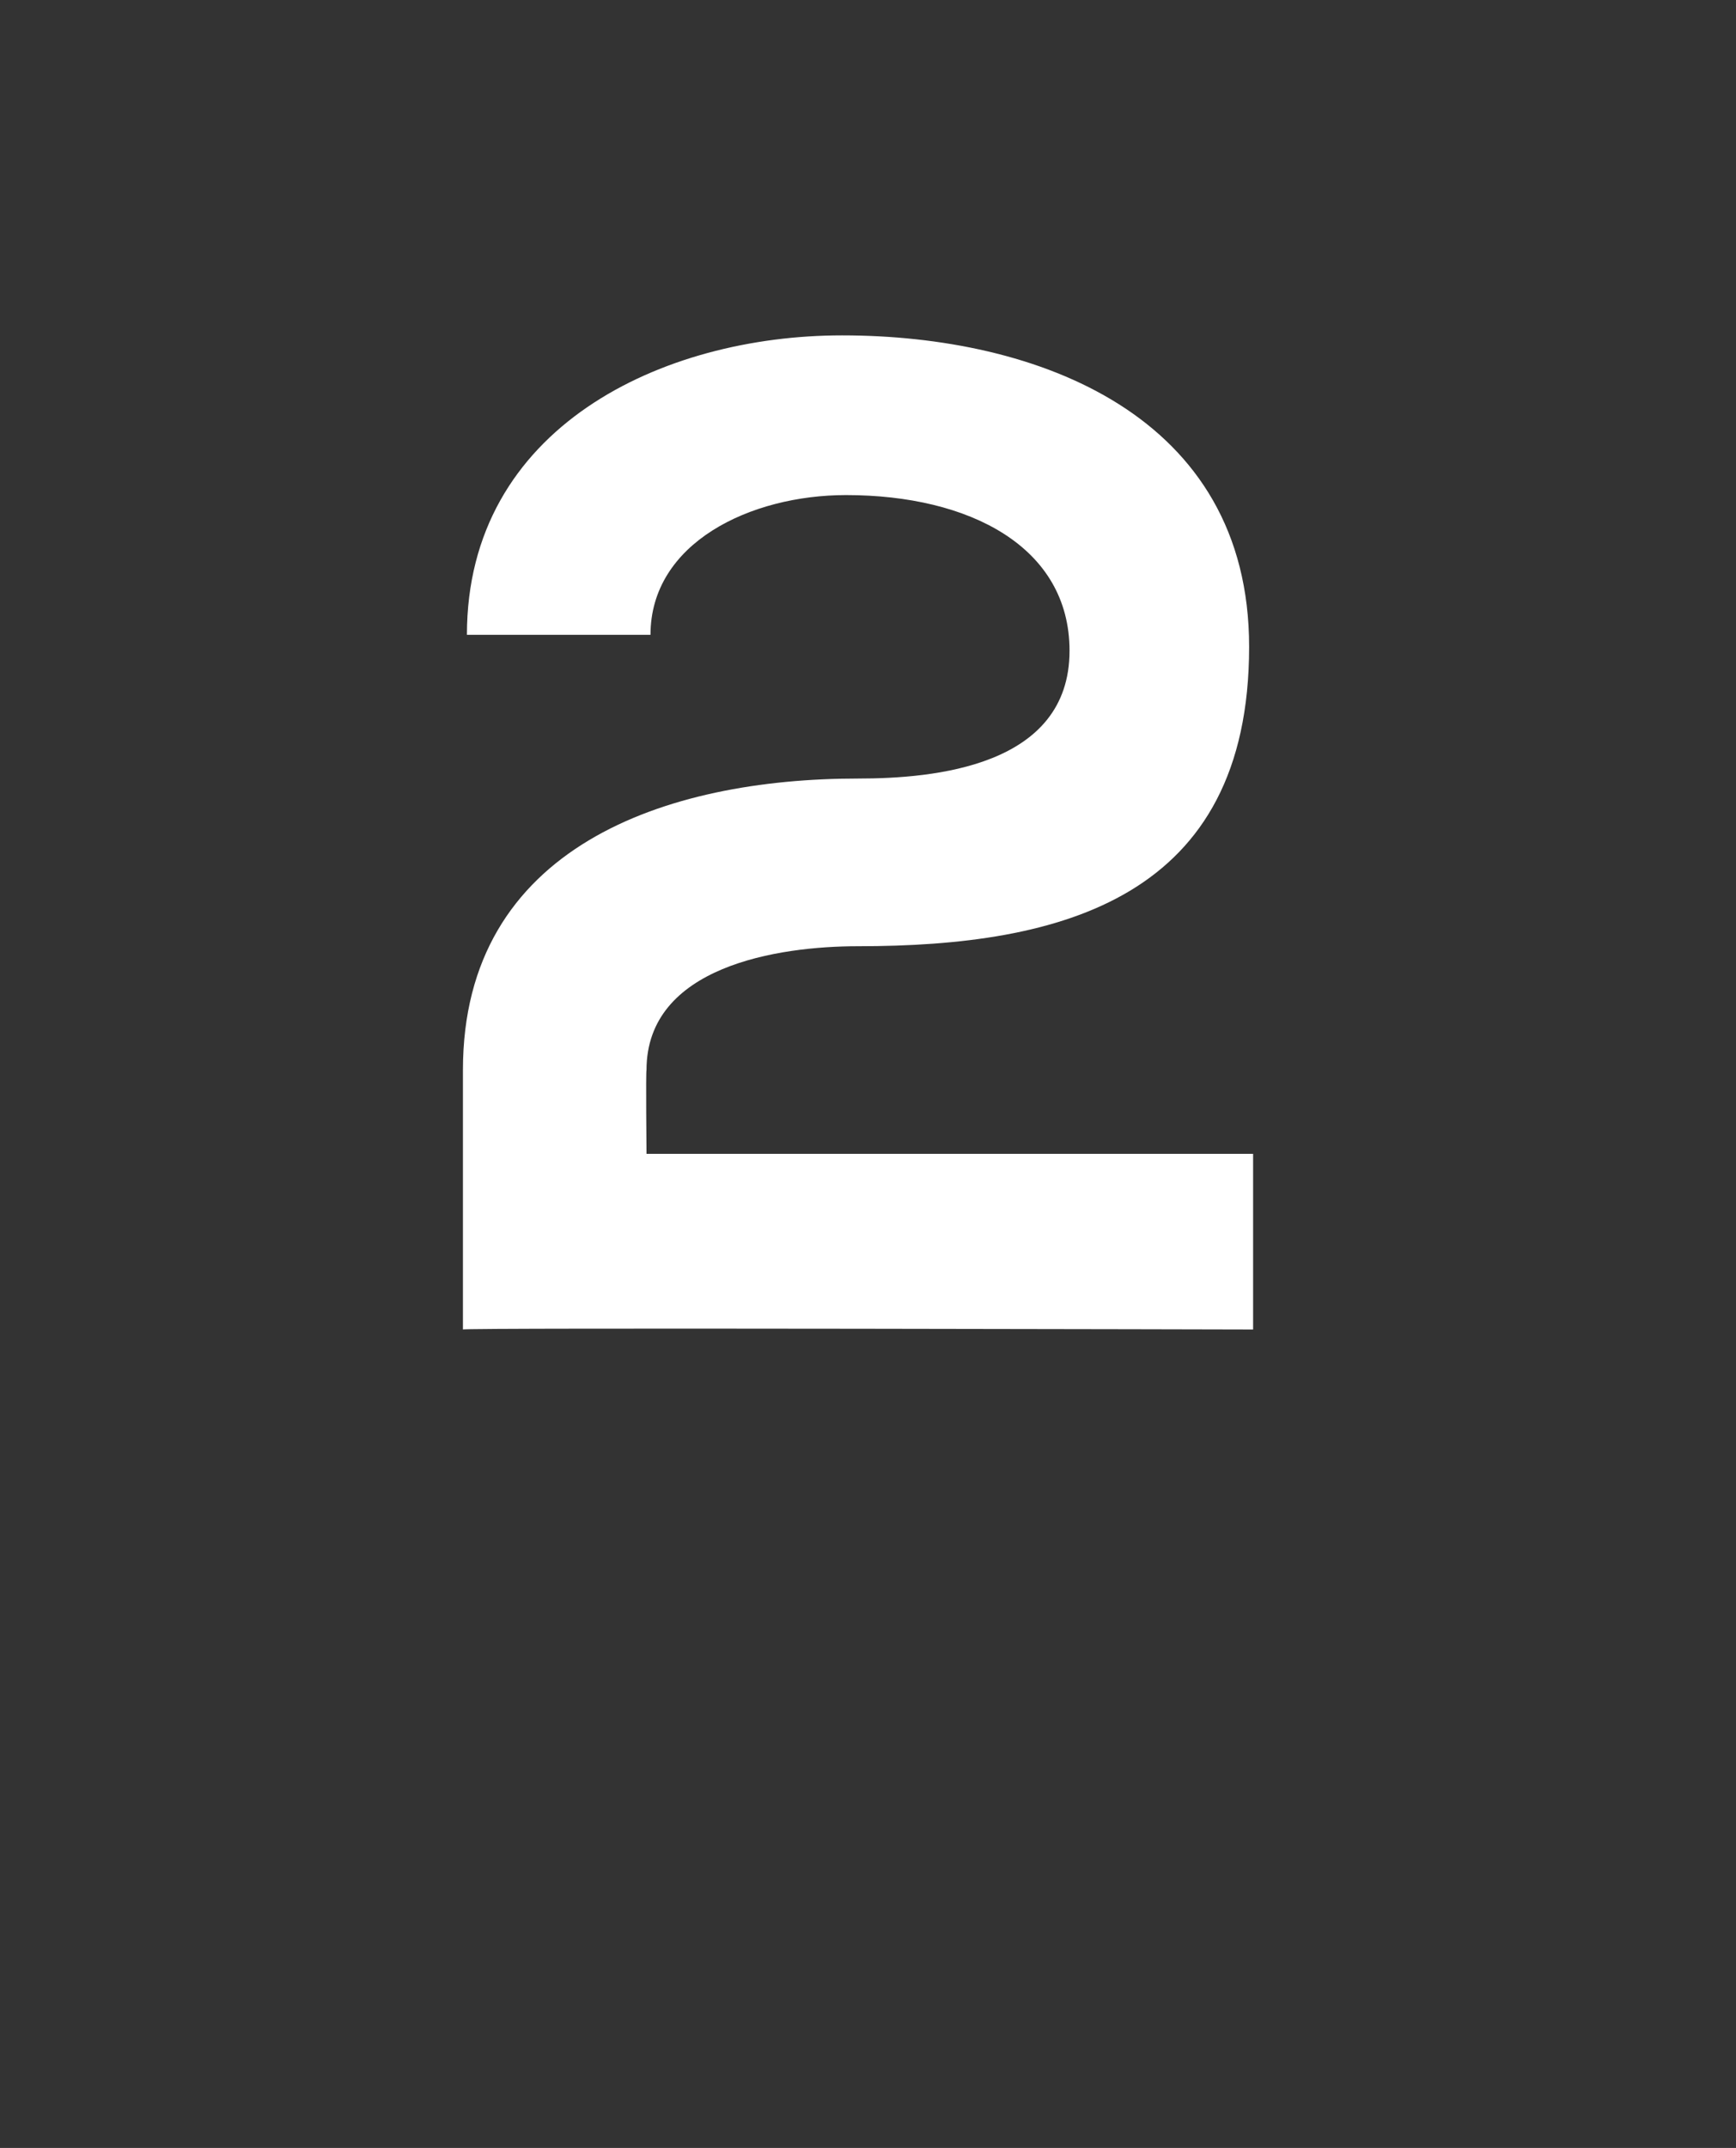 <?xml version="1.0" standalone="no"?><!DOCTYPE svg PUBLIC "-//W3C//DTD SVG 1.1//EN" "http://www.w3.org/Graphics/SVG/1.1/DTD/svg11.dtd"><svg xmlns="http://www.w3.org/2000/svg" version="1.1" width="43.5px" height="53.8px" viewBox="0 -7 43.5 53.8" style="top:-7px"><rect x="0" y="-7" width="43.5" height="53.8" fill="#333333" stroke="none"/><desc>2</desc><defs/><g id="Polygon40081"><path d="m11.7 8.9c0-5.2 4.9-7.5 9.4-7.5c4.9 0 10.2 2 10.2 7.8c0 6.3-4.7 7.5-9.8 7.5c-2 0-5.3.5-5.3 3.1c-.02.04 0 2.1 0 2.1l15.2 0l0 4.4c0 0-19.84-.05-19.8 0c0-2.2 0-4.3 0-6.5c0-5.6 5.1-7.3 9.9-7.3c1.9 0 5.3-.3 5.3-3.2c0-2.6-2.5-3.9-5.6-3.9c-2.4 0-4.9 1.2-4.9 3.5c0 0-4.6 0-4.6 0z" stroke="none" fill="#fff"/></g></svg>